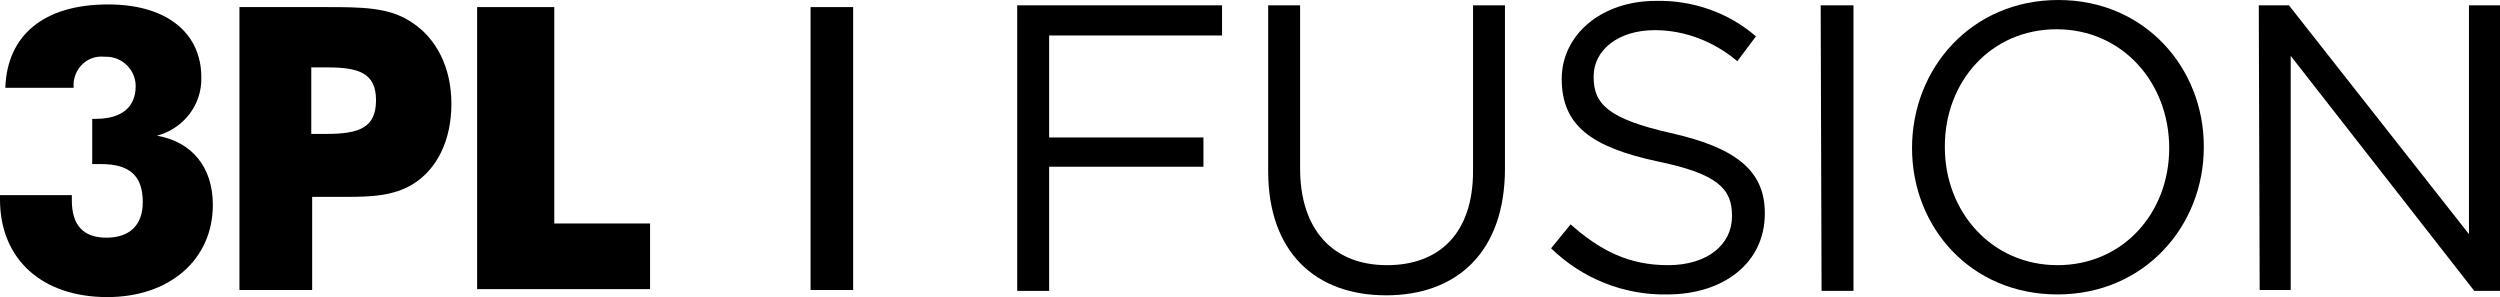 <?xml version="1.0" encoding="utf-8"?>
<!-- Generator: Adobe Illustrator 25.2.3, SVG Export Plug-In . SVG Version: 6.00 Build 0)  -->
<svg version="1.1" id="Layer_1" xmlns="http://www.w3.org/2000/svg" xmlns:xlink="http://www.w3.org/1999/xlink" x="0px" y="0px"
	 viewBox="0 0 281.9 33.5" style="enable-background:new 0 0 281.9 33.5;" xml:space="preserve">
<rect x="91.4" y="0.8" width="4.8" height="31.9"/>
<path d="M114.7,0.6h23.1v3.4h-19.5v11.5h17.4v3.3h-17.4v14h-3.6V0.6z"/>
<path d="M143,19.3V0.6h3.6V19c0,6.9,3.7,10.9,9.8,10.9c5.9,0,9.7-3.6,9.7-10.6V0.6h3.6V19c0,9.4-5.4,14.3-13.4,14.3
	S143,28.4,143,19.3z"/>
<path d="M174.9,28l2.2-2.7c3.4,3,6.6,4.6,11,4.6s7.2-2.3,7.2-5.5v-0.1c0-3-1.6-4.7-8.4-6.1c-7.4-1.6-10.8-4-10.8-9.3V8.9
	c0-5,4.5-8.8,10.6-8.8c4.1-0.1,8.2,1.3,11.3,4l-2.1,2.8c-2.6-2.2-5.9-3.5-9.3-3.5c-4.2,0-6.9,2.3-6.9,5.2v0.1c0,3,1.6,4.7,8.7,6.3
	S199,19.1,199,24v0.1c0,5.5-4.6,9.1-11,9.1C183.1,33.3,178.4,31.4,174.9,28z"/>
<path d="M205.3,0.6h3.7v32.2h-3.6L205.3,0.6z"/>
<path d="M215.6,16.7L215.6,16.7c0-9,6.7-16.7,16.5-16.7s16.4,7.7,16.4,16.5v0.1c0,8.9-6.7,16.6-16.5,16.6S215.6,25.6,215.6,16.7z
	 M244.6,16.7L244.6,16.7c0-7.4-5.3-13.4-12.7-13.4s-12.6,5.9-12.6,13.2v0.1c0,7.3,5.3,13.3,12.7,13.3S244.6,24,244.6,16.7z"/>
<path d="M254.7,0.6h3.4l20.3,25.8V0.6h3.5v32.2H279L258.3,6.3v26.4h-3.5L254.7,0.6z"/>
<path d="M8.1,22.1v0.5c0,2.8,1.3,4.2,3.9,4.2s4.1-1.4,4.1-4c0-3-1.5-4.3-4.7-4.3c-0.3,0-0.7,0-1,0v-5.1h0.4c2.9,0,4.5-1.3,4.5-3.7
	c0-1.8-1.5-3.3-3.3-3.3c-0.1,0-0.2,0-0.2,0c-1.8-0.2-3.3,1.1-3.5,2.9c0,0.2,0,0.4,0,0.6H0.6C0.8,4,4.9,0.5,12.2,0.5
	c6.7,0,10.5,3.3,10.5,8.2c0.1,3.1-2,5.8-5,6.6c4,0.7,6.3,3.6,6.3,7.8c0,6.2-4.9,10.4-11.9,10.4C4.7,33.5,0,29.2,0,22.5v-0.5H8.1z"/>
<path d="M27,32.6V0.8h9.7c4,0,7.2,0,9.7,1.7c2.8,1.8,4.5,5.1,4.5,9.2s-1.6,7.4-4.4,9.1c-2.2,1.3-4.6,1.4-7.6,1.4h-3.7v10.5H27z
	 M36.8,15.1c3.7,0,5.6-0.7,5.6-3.8s-2-3.7-5.5-3.7h-1.8v7.5H36.8z"/>
<path d="M53.8,0.8h8.7v24.4h10.8v7.4H53.8V0.8z"/>
</svg>
